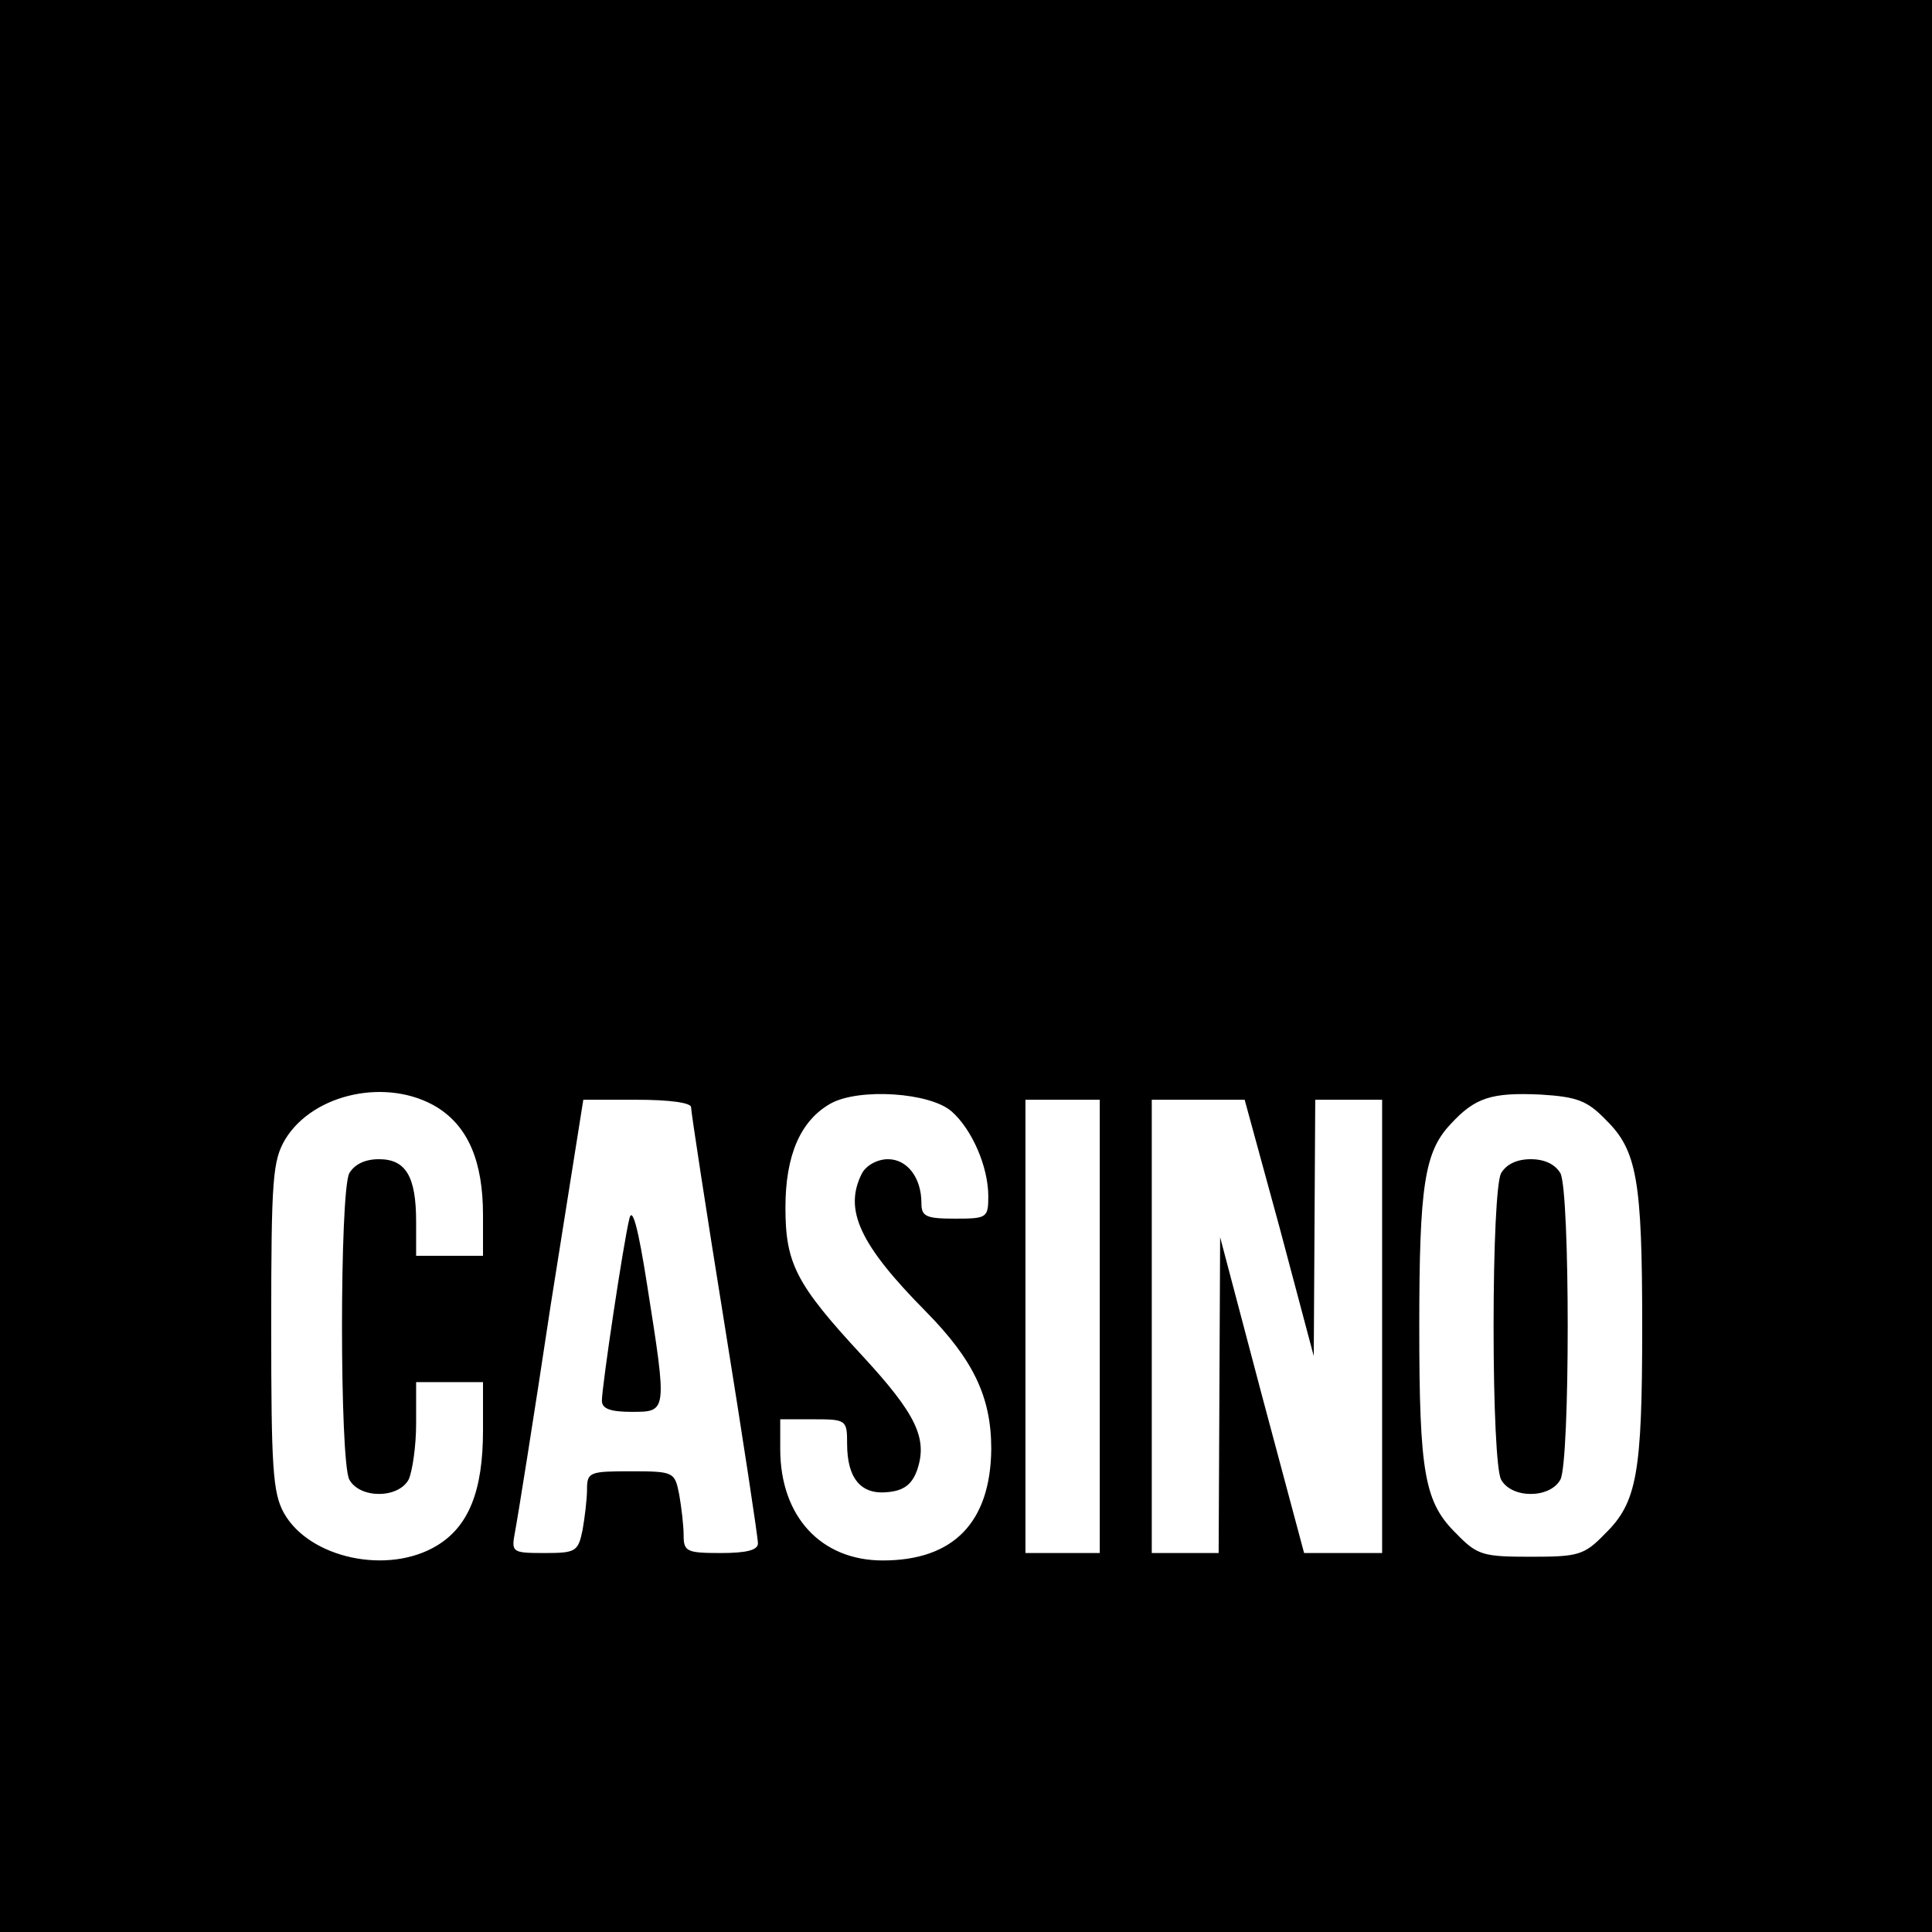 <?xml version="1.0" standalone="no"?>
<!DOCTYPE svg PUBLIC "-//W3C//DTD SVG 20010904//EN"
 "http://www.w3.org/TR/2001/REC-SVG-20010904/DTD/svg10.dtd">
<svg version="1.0" xmlns="http://www.w3.org/2000/svg"
 width="260pt" height="260pt" viewBox="0 0 260 260"
 preserveAspectRatio="xMidYMid meet">
<g transform="translate(0,260) scale(0.1,-0.1)"
fill="#000000" stroke="none">
<path d="M0 1300 l0 -1300 1300 0 1300 0 0 1300 0 1300 -1300 0 -1300 0 0
-1300z m588 -190 c42 -26 62 -73 62 -145 l0 -55 -45 0 -45 0 0 46 c0 61 -14
84 -50 84 -19 0 -33 -7 -40 -19 -13 -26 -13 -386 0 -412 14 -26 66 -26 80 0 5
11 10 45 10 75 l0 56 45 0 45 0 0 -65 c0 -81 -19 -129 -62 -155 -66 -40 -172
-17 -206 44 -15 27 -17 62 -17 251 0 200 2 223 19 252 38 62 138 83 204 43z
m693 -6 c27 -24 49 -74 49 -114 0 -29 -2 -30 -45 -30 -39 0 -45 3 -45 21 0 34
-19 59 -45 59 -14 0 -29 -8 -35 -19 -25 -49 -3 -96 86 -186 64 -65 88 -115 88
-185 -1 -99 -51 -150 -146 -150 -83 0 -138 59 -138 150 l0 40 45 0 c44 0 45
-1 45 -33 0 -47 19 -69 55 -65 21 2 32 10 39 29 15 43 -1 76 -74 155 -89 96
-103 124 -103 199 0 70 20 117 61 140 38 21 134 15 163 -11z m880 -11 c42 -41
49 -81 49 -278 0 -198 -7 -237 -50 -279 -28 -29 -36 -31 -100 -31 -64 0 -72 2
-100 31 -43 42 -50 81 -50 279 0 189 7 235 42 272 33 36 55 43 121 40 49 -3
63 -8 88 -34z m-1231 17 c0 -6 20 -137 45 -292 25 -155 45 -287 45 -295 0 -9
-15 -13 -50 -13 -46 0 -50 2 -50 24 0 13 -3 38 -6 55 -6 30 -7 31 -65 31 -55
0 -59 -1 -59 -24 0 -13 -3 -38 -6 -55 -6 -29 -9 -31 -51 -31 -44 0 -45 1 -40
28 3 15 25 152 48 305 l44 277 72 0 c44 0 73 -4 73 -10z m550 -295 l0 -305
-50 0 -50 0 0 305 0 305 50 0 50 0 0 -305z m242 133 l46 -173 1 173 1 172 45
0 45 0 0 -305 0 -305 -52 0 -53 0 -57 213 -56 212 -1 -212 -1 -213 -45 0 -45
0 0 305 0 305 63 0 62 0 47 -172z"/>
<path d="M2020 1021 c-6 -12 -10 -97 -10 -206 0 -109 4 -194 10 -206 14 -26
66 -26 80 0 13 26 13 386 0 412 -7 12 -21 19 -40 19 -19 0 -33 -7 -40 -19z"/>
<path d="M847 960 c-8 -32 -37 -226 -37 -245 0 -11 12 -15 40 -15 48 0 48 -1
21 170 -12 77 -20 107 -24 90z"/>
</g>
</svg>
